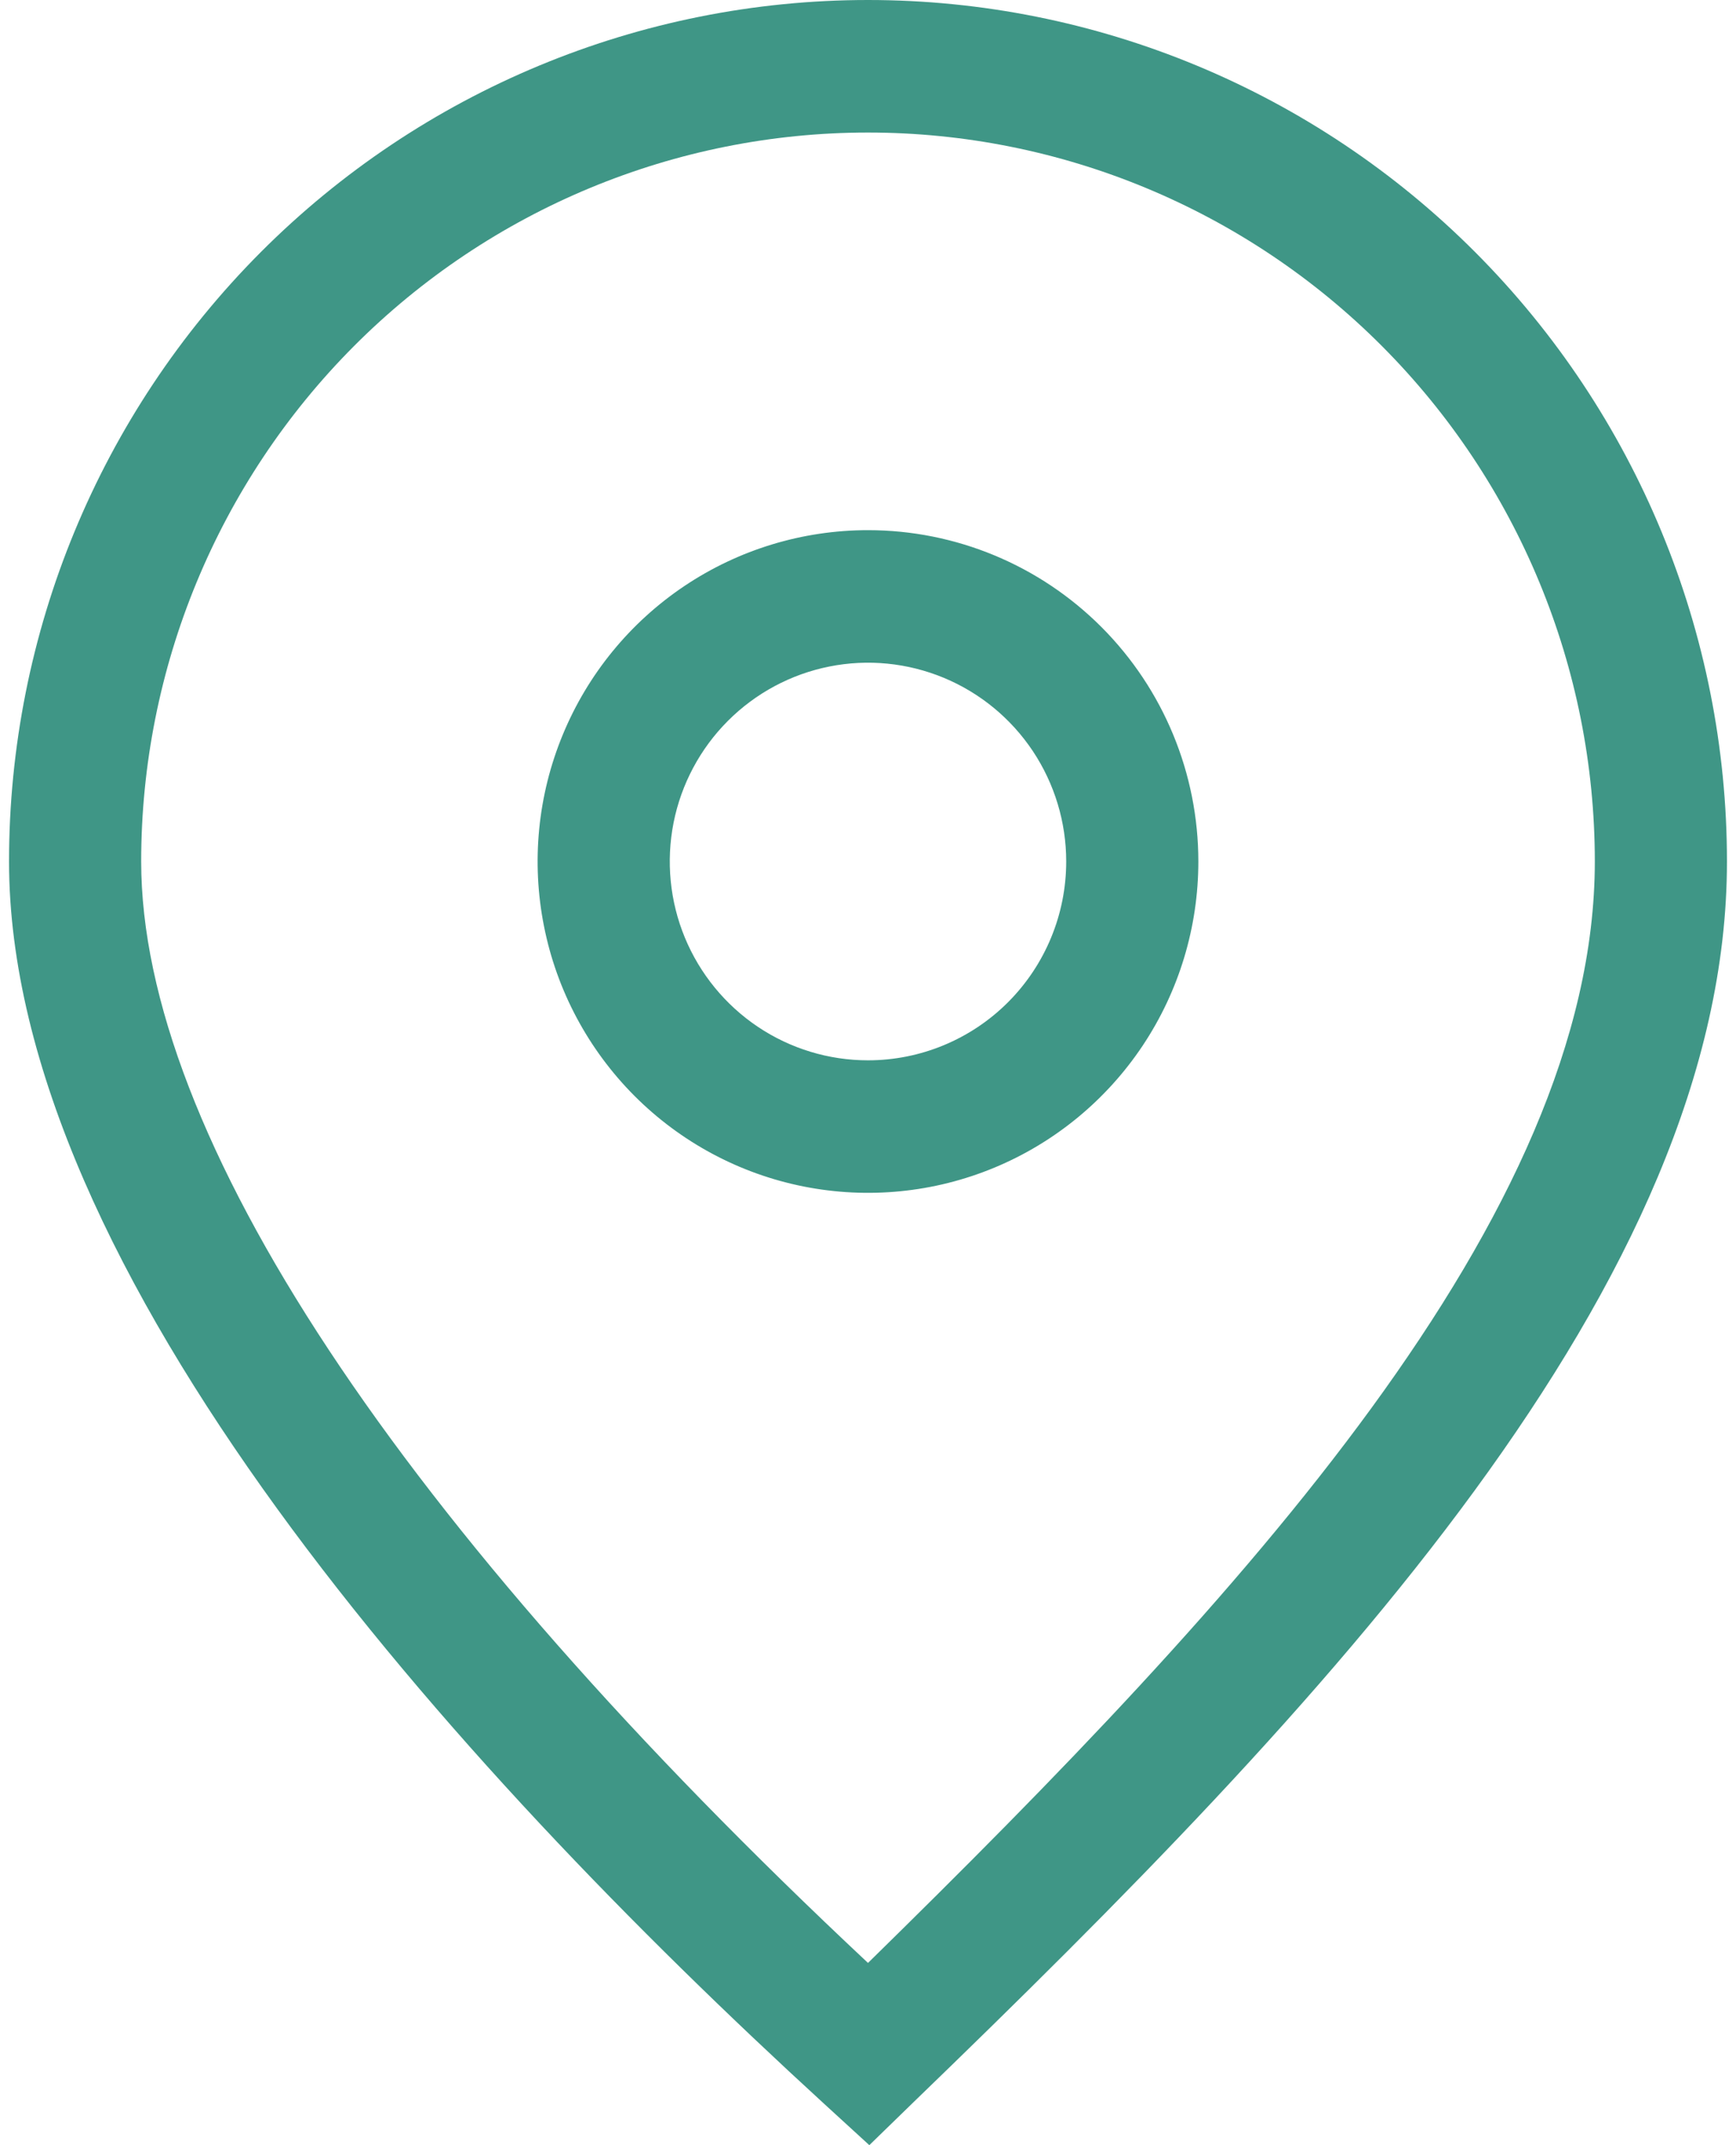 <svg width="34" height="42" viewBox="0 0 34 42" fill="none" xmlns="http://www.w3.org/2000/svg">
<g id="Map pin">
<path id="Vector" d="M17 0C12.538 0 8.259 1.777 5.104 4.94C1.949 8.104 0.177 12.394 0.177 16.867C0.177 24.886 8.847 34.513 16.133 41.183L17.026 42L17.893 41.157C25.955 33.372 33.823 25.107 33.823 16.867C33.823 12.394 32.05 8.104 28.895 4.94C25.741 1.777 21.462 0 17 0ZM17 38.432C7.825 29.842 2.765 22.213 2.765 16.867C2.765 13.082 4.265 9.452 6.934 6.775C9.604 4.099 13.225 2.595 17 2.595C20.775 2.595 24.396 4.099 27.065 6.775C29.735 9.452 31.235 13.082 31.235 16.867C31.235 23.809 24.324 31.257 17 38.432Z" fill="#3F9686"/>
<path id="Vector_2" d="M17 10.38C15.72 10.38 14.469 10.76 13.405 11.473C12.341 12.186 11.512 13.199 11.022 14.385C10.532 15.57 10.404 16.875 10.654 18.133C10.903 19.392 11.52 20.547 12.425 21.455C13.33 22.362 14.482 22.98 15.738 23.23C16.993 23.48 18.294 23.352 19.476 22.861C20.658 22.37 21.669 21.538 22.38 20.472C23.091 19.405 23.47 18.151 23.47 16.867C23.47 15.147 22.789 13.497 21.575 12.28C20.362 11.063 18.716 10.38 17 10.38ZM17 20.76C16.232 20.76 15.482 20.532 14.843 20.104C14.205 19.676 13.707 19.068 13.413 18.357C13.119 17.646 13.043 16.863 13.192 16.108C13.342 15.353 13.712 14.659 14.255 14.115C14.798 13.571 15.489 13.2 16.242 13.05C16.996 12.899 17.776 12.977 18.485 13.271C19.195 13.566 19.801 14.065 20.228 14.705C20.654 15.345 20.882 16.098 20.882 16.867C20.882 17.9 20.473 18.89 19.745 19.62C19.017 20.35 18.029 20.76 17 20.76Z" fill="#3F9686"/>
</g>
</svg>
